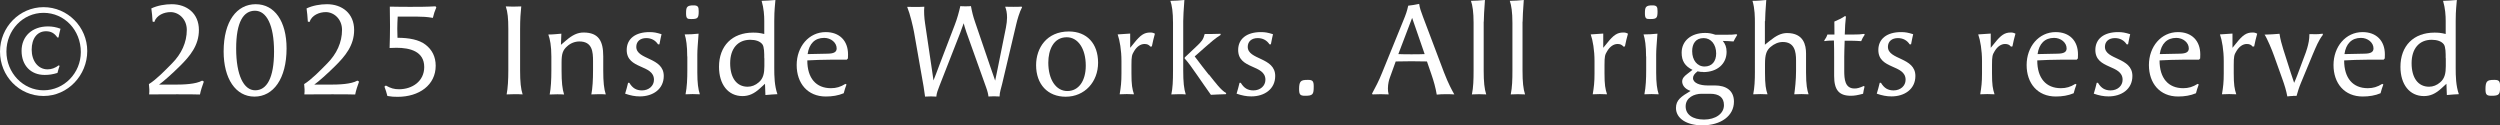 <?xml version="1.0" encoding="UTF-8"?>
<svg id="_レイヤー_2" data-name="レイヤー 2" xmlns="http://www.w3.org/2000/svg" viewBox="0 0 237.55 11.9">
  <rect x="0" y="0" width="237.55" height="11.9" fill="#333333" stroke="none"/>
  <defs>
    <style>
      .cls-1 {
        fill: #fff;
        stroke-width: 0px;
      }
    </style>
  </defs>
  <g id="_レイヤー_1-2" data-name="レイヤー 1">
    <g>
      <path class="cls-1" d="M0,4.9C0,2.58,1.86.68,4.14.68s4.15,1.88,4.15,4.17-1.83,4.27-4.15,4.27S0,7.23,0,4.9ZM7.68,4.95c0-2.09-1.56-3.73-3.54-3.73S.61,2.88.61,4.9s1.58,3.68,3.53,3.68,3.54-1.64,3.54-3.63ZM5.66,6.27c-.08.21-.14.43-.2.66-.46.14-.8.19-1.22.19-1.32,0-2.19-.91-2.19-2.29s1-2.32,2.51-2.32c.41,0,.78.07,1.19.22-.07.26-.14.54-.19.83h-.11c-.28-.41-.61-.59-1.08-.59-.83,0-1.36.68-1.36,1.75s.61,1.87,1.51,1.87c.38,0,.72-.13,1.06-.38l.1.06Z"/>
      <path class="cls-1" d="M19.37,7.75c-.14.39-.29.81-.37,1.23-.52-.02-1.19-.02-2.2-.02-.89,0-1.75,0-2.63.01.04-.31.02-.65-.02-.98.7-.43,1.55-1.31,2.2-1.97.89-.9,1.4-1.99,1.4-3.18,0-1.03-.77-1.69-1.54-1.69-.61,0-1.33.28-1.55.94l-.16-.04c-.02-.44-.07-.86-.12-1.25.59-.28,1.31-.4,1.94-.4,1.42,0,2.58.86,2.58,2.45,0,1.45-.82,2.47-1.88,3.5-.65.64-1.48,1.39-1.91,1.69h1.5c.86,0,2-.04,2.6-.38l.14.08Z"/>
      <path class="cls-1" d="M21.25,4.89c0-2.89,1.26-4.49,3.05-4.49s2.93,1.62,2.93,4.2c0,2.89-1.26,4.58-3.05,4.58s-2.93-1.71-2.93-4.29ZM26.04,4.89c0-2.52-.72-3.87-1.81-3.87s-1.79,1.05-1.79,3.59.72,3.97,1.81,3.97,1.79-1.15,1.79-3.68Z"/>
      <path class="cls-1" d="M34.12,7.75c-.14.39-.29.81-.37,1.23-.52-.02-1.19-.02-2.2-.02-.89,0-1.75,0-2.63.01.04-.31.02-.65-.02-.98.7-.43,1.55-1.31,2.2-1.97.89-.9,1.4-1.99,1.4-3.18,0-1.03-.77-1.69-1.54-1.69-.61,0-1.33.28-1.55.94l-.16-.04c-.02-.44-.07-.86-.12-1.25.59-.28,1.31-.4,1.94-.4,1.42,0,2.58.86,2.58,2.45,0,1.45-.82,2.47-1.88,3.5-.65.64-1.48,1.39-1.91,1.69h1.5c.86,0,2-.04,2.6-.38l.14.08Z"/>
      <path class="cls-1" d="M36.67,8.13c.46.26.78.35,1.25.35,1.24,0,2.39-.75,2.39-2.11,0-1.49-1.35-1.83-2.64-1.83-.22,0-.44.01-.65.02.02-.75.04-1.28.04-2.05,0-.55-.01-1.33-.02-1.88.86.02,1.49.02,2.01.02.61,0,1.54,0,2.33-.05l.08.1c-.14.32-.25.65-.33,1-.54-.1-1.03-.12-1.44-.12h-1.9c-.02.38-.04.78-.04,1.16,0,.28.01.56.02.85,1.1,0,2.05.18,2.67.66.61.47.96,1.13.96,2,0,1.83-1.57,2.95-3.61,2.95-.38,0-.56-.01-.98-.08-.07-.3-.17-.59-.28-.89l.13-.1Z"/>
      <path class="cls-1" d="M49.53.61c-.06.61-.11,1.14-.11,2.17v3.92c0,1.09.07,1.75.24,2.27-.19-.02-.58-.02-.78-.02-.28,0-.55.01-.74.02.12-.61.16-1.43.16-2.28v-3.95c0-.98-.06-1.6-.24-2.13.17.01.55.02.7.02.32,0,.59-.01.78-.02Z"/>
      <path class="cls-1" d="M52.39,5.37c0-1.02-.13-1.67-.29-2.09.46,0,.84-.05,1.24-.08l-.04,1.06.48-.41c.6-.52,1.1-.76,1.67-.76,1.44,0,1.87.82,1.87,2.25v1.36c0,1.09.07,1.75.24,2.27-.19-.02-.47-.02-.67-.02-.28,0-.5.01-.7.02.12-.61.16-1.43.16-2.28v-.88c0-.88-.06-1.87-1.3-1.87-.41,0-.84.16-1.16.46-.41.36-.53.7-.53,1.54v.77c0,1.09.07,1.75.24,2.27-.19-.02-.47-.02-.67-.02-.28,0-.5.01-.7.02.12-.61.16-1.43.16-2.28v-1.32Z"/>
      <path class="cls-1" d="M62.53,4.22c-.25-.39-.64-.6-1.12-.6-.58,0-.95.32-.95.83,0,1.26,2.61.97,2.61,2.77,0,1.26-1.04,1.94-2.27,1.94-.46,0-.88-.08-1.4-.26.11-.34.19-.67.28-1.03h.12c.3.5.66.72,1.2.72.65,0,1.14-.43,1.14-1.01,0-1.48-2.59-.96-2.59-2.83,0-1.07.83-1.7,2.16-1.7.42,0,.66.05,1.15.2-.07.29-.13.6-.2.96h-.13Z"/>
      <path class="cls-1" d="M65.3,5.37c0-1.03-.1-1.66-.24-2.1.43,0,.85-.02,1.32-.07-.07,1.04-.12,1.48-.12,2v1.7c0,.97.08,1.58.24,2.06-.23-.01-.46-.02-.68-.02s-.46.01-.68.02c.14-.71.17-1.46.17-2.28v-1.32ZM65.67,1.81c-.18,0-.3-.01-.37-.08-.08-.07-.11-.22-.11-.46,0-.32.02-.52.13-.62.11-.11.29-.14.59-.14.22,0,.32.04.4.13.06.08.08.22.08.42,0,.32-.02.5-.11.61-.1.12-.29.14-.61.14Z"/>
      <path class="cls-1" d="M72.62,1.99c0-.49-.04-1.2-.25-1.91.41-.01.86-.04,1.31-.08-.11,1.16-.11,1.56-.11,2.01v4.44c0,.82.02,1.69.3,2.5-.33.01-.66.04-1.14.08l-.04-1.07-.47.43c-.56.52-1.07.74-1.67.74-1.36,0-2.23-1.1-2.23-2.78,0-1.99,1.25-3.25,3.23-3.25.38,0,.62.02,1.07.13v-1.25ZM72.62,5.53c0-.47,0-1.08-.18-1.32-.22-.29-.64-.43-1.15-.43-1.19,0-1.91.84-1.91,2.23s.62,2.23,1.66,2.23c.38,0,.74-.14,1.06-.42.44-.37.53-.89.53-1.54v-.75Z"/>
      <path class="cls-1" d="M80.43,8.04c-.1.26-.19.55-.26.82-.52.22-1.09.31-1.7.31-1.73,0-2.77-1.25-2.77-2.99s1.15-3.13,2.76-3.13c1.31,0,2.12.82,2.12,2.12,0,.1,0,.19-.01.38l-.11.12h-1.44c-.8,0-1.8.04-2.31.07,0,1.69.83,2.64,2.25,2.64.5,0,.91-.12,1.37-.41l.11.06ZM78.66,5.1c.6-.01.84-.17.84-.5,0-.55-.54-1-1.19-1-.88,0-1.43.55-1.57,1.54l1.92-.04Z"/>
      <path class="cls-1" d="M87.83.61c-.05.48-.01,1.08.07,1.61l.68,4.59.12.83c.17-.43.34-.85.56-1.46l1.46-3.81c.23-.59.4-1.22.53-1.79.1.02.29.02.49.02s.41,0,.52-.02c.1.54.2.97.4,1.54l1.44,4.22.46,1.32.23-1.1.79-3.92c.07-.37.11-.7.11-.98,0-.42-.07-.76-.18-1.02.23.01.49.01.76.01.31,0,.62,0,.8-.02l.05.05c-.25.46-.47,1.24-.56,1.64l-1.34,5.67c-.08.36-.24.77-.24,1.18-.13-.01-.32-.02-.53-.02s-.4.01-.53.02c-.01-.18-.08-.49-.23-.9l-1.87-5.23c-.11-.3-.18-.58-.25-.83-.1.26-.23.66-.34.94l-1.97,5.03c-.14.37-.26.65-.29,1-.13-.01-.31-.02-.52-.02s-.41.01-.55.02c-.05-.32-.1-.7-.14-.96l-.91-5.18c-.1-.53-.36-1.67-.65-2.39.14.01.29.01.6.01.38,0,.8,0,1.03-.02Z"/>
      <path class="cls-1" d="M98.45,6.19c0-1.63,1.01-3.2,3.11-3.2,1.72,0,2.78,1.15,2.78,2.97s-1.27,3.23-3.08,3.23c-1.7,0-2.81-1.17-2.81-3ZM103.17,6.24c0-1.61-.73-2.7-1.81-2.7-1.26,0-1.75,1.21-1.75,2.41,0,1.61.73,2.7,1.81,2.7s1.75-.97,1.75-2.41Z"/>
      <path class="cls-1" d="M107.36,4.58l.4-.49c.6-.76.97-1,1.52-1,.18,0,.26.01.46.11-.12.4-.2.79-.29,1.21l-.14.02c-.14-.18-.31-.25-.56-.25-.37,0-.72.24-.98.67-.22.36-.26.49-.26,1.33v.79c0,1.09.07,1.47.24,1.99-.23-.01-.46-.02-.68-.02s-.46.01-.68.02c.12-.72.17-1.15.17-1.98v-1.19c0-1-.16-1.96-.36-2.52.19-.01.7-.04,1.19-.08v1.38Z"/>
      <path class="cls-1" d="M112.43,6.7c0,1.09.07,1.75.24,2.27-.2-.02-.41-.02-.67-.02-.23,0-.47.01-.7.02.13-.61.16-1.25.16-2.28V2.17c0-1.02-.1-1.67-.25-2.09.44,0,.88-.04,1.33-.08-.07,1.09-.11,1.51-.11,2.01v4.69ZM114.85,7.09c-.4-.49-.84-1.09-1.33-1.73l1.02-.9c.48-.43.95-.83,1.44-1.14v-.11c-.52.02-1.01.02-1.51.02-.14.55-.3.7-.67,1.07-.41.41-.95.88-1.22,1.15l-.02.1c.16.17.34.4.53.65.44.6.95,1.36,1.33,1.9.22.31.44.62.64.91.46-.01.9-.06,1.42-.06l.04-.1c-.52-.29-1.03-1-1.64-1.76Z"/>
      <path class="cls-1" d="M120.63,4.22c-.25-.39-.64-.6-1.12-.6-.58,0-.95.32-.95.83,0,1.26,2.61.97,2.61,2.77,0,1.26-1.04,1.94-2.27,1.94-.46,0-.88-.08-1.4-.26.11-.34.19-.67.28-1.03h.12c.3.5.66.72,1.2.72.65,0,1.14-.43,1.14-1.01,0-1.48-2.59-.96-2.59-2.83,0-1.07.83-1.7,2.16-1.7.42,0,.66.05,1.15.2-.07.29-.13.6-.2.96h-.13Z"/>
      <path class="cls-1" d="M124,9.1c-.46,0-.56-.12-.56-.64,0-.35.04-.55.13-.68.12-.16.32-.19.71-.19.44,0,.55.11.55.62,0,.38-.02.61-.13.73-.12.13-.32.16-.7.16Z"/>
      <path class="cls-1" d="M135.62,5.84c-.5-.01-1-.02-1.5-.02s-1.01.01-1.5.02l-.56,1.55c-.07.18-.18.58-.18,1.02,0,.18.02.38.07.56-.25-.01-.5-.02-.76-.02s-.52.01-.77.02l-.05-.07c.32-.6.65-1.21.95-1.97l1.99-4.89c.29-.7.38-.96.5-1.5.26-.02.77-.11,1.04-.17.05.37.16.7.36,1.22l2,5.29c.42,1.09.76,1.7.98,2.09-.24-.02-.59-.02-.83-.02-.31,0-.53.01-.84.04-.11-.66-.28-1.27-.52-1.96l-.41-1.19ZM134.18,1.7l-1.31,3.44c.41.02.83.02,1.25.02s.83,0,1.25-.02l-1.19-3.44Z"/>
      <path class="cls-1" d="M140.98,2.06v4.64c0,1.09.07,1.75.24,2.27-.23-.01-.46-.02-.68-.02s-.46.01-.68.02c.14-.68.16-1.39.16-2.28V2.17c0-1.02-.1-1.67-.25-2.09.44,0,.88-.04,1.33-.08-.07,1.09-.11,1.56-.11,2.06Z"/>
      <path class="cls-1" d="M144.67,2.06v4.64c0,1.09.07,1.75.24,2.27-.23-.01-.46-.02-.68-.02s-.46.01-.68.02c.14-.68.16-1.39.16-2.28V2.17c0-1.02-.1-1.67-.25-2.09.44,0,.88-.04,1.33-.08-.07,1.09-.11,1.56-.11,2.06Z"/>
      <path class="cls-1" d="M152.31,4.58l.4-.49c.6-.76.97-1,1.52-1,.18,0,.26.01.46.11-.12.4-.2.79-.29,1.21l-.14.02c-.14-.18-.31-.25-.56-.25-.37,0-.72.24-.98.67-.22.36-.26.49-.26,1.33v.79c0,1.09.07,1.47.24,1.99-.23-.01-.46-.02-.68-.02s-.46.01-.68.02c.12-.72.17-1.15.17-1.98v-1.19c0-1-.16-1.96-.36-2.52.19-.01.7-.04,1.19-.08v1.38Z"/>
      <path class="cls-1" d="M156.41,5.37c0-1.03-.1-1.66-.24-2.1.43,0,.85-.02,1.32-.07-.07,1.04-.12,1.48-.12,2v1.7c0,.97.08,1.58.24,2.06-.23-.01-.46-.02-.68-.02s-.46.01-.68.02c.14-.71.17-1.46.17-2.28v-1.32ZM156.78,1.81c-.18,0-.3-.01-.37-.08-.08-.07-.11-.22-.11-.46,0-.32.02-.52.13-.62.11-.11.29-.14.59-.14.22,0,.32.04.4.13.06.08.08.22.08.42,0,.32-.02.5-.11.61-.1.12-.29.14-.61.14Z"/>
      <path class="cls-1" d="M161.86,6.84c-.22,0-.31-.01-.56-.06-.3.23-.43.42-.43.64,0,.47.66.7,1.37.7h.71c1.05,0,1.81.47,1.81,1.54,0,1.34-1.22,2.25-3.01,2.25-1.49,0-2.5-.66-2.5-1.65,0-.76.5-1.09,1.39-1.62-.6-.2-.79-.59-.8-.88,0-.28.14-.48.49-.74l.49-.38c-.71-.35-1.03-.84-1.03-1.63,0-1.13.9-1.88,2.23-1.88.37,0,.61.05.97.17h1.04c.5,0,.59,0,.97-.05l.07.07c-.16.24-.26.46-.35.62-.34-.02-.68-.05-1.02-.05.24.29.36.6.36,1.04,0,1.14-.89,1.92-2.21,1.92ZM162.51,8.91h-.83c-.68,0-1.51.35-1.51,1.2,0,.78.67,1.25,1.75,1.25s1.89-.55,1.89-1.37c0-.74-.48-1.08-1.31-1.08ZM161.88,3.62c-.76,0-1.09.54-1.09,1.24,0,.86.48,1.46,1.18,1.46s1.1-.49,1.1-1.24c0-.86-.49-1.46-1.19-1.46Z"/>
      <path class="cls-1" d="M167.7,2.01v2.24l.42-.34c.67-.54,1.14-.77,1.7-.77,1.56.01,1.79,1.14,1.79,1.94v1.79c0,1.22.11,1.7.24,2.09-.23-.01-.46-.02-.68-.02s-.46.01-.68.02c.07-.5.17-1.34.17-2.2v-1.03c0-.82-.14-1.74-1.26-1.74-.42,0-.82.18-1.16.47-.38.32-.53.71-.53,1.61v.82c0,1.17.08,1.59.24,2.07-.23-.01-.46-.02-.68-.02s-.46.01-.68.02c.13-.65.16-1.32.16-2.13V2.17c0-.5,0-1.35-.23-2.09.52,0,.86-.04,1.31-.08-.07,1.07-.11,1.5-.11,2.01Z"/>
      <path class="cls-1" d="M173.33,3.86c.14-.19.24-.36.31-.58h.67c0-.63,0-.83-.01-1.23.29-.12.76-.34,1.02-.53l.08.06c-.07.67-.08.83-.11,1.7h.86c.42,0,.61-.01.98-.06l.06.07c-.14.19-.26.41-.34.62-.31-.02-.7-.04-.98-.04h-.59c-.02.66-.04,1.15-.04,1.52v1.32c0,.81.06,1.7.98,1.7.26,0,.47-.06.88-.24l.07.06c-.06.23-.11.46-.14.68-.54.14-.82.19-1.16.19-1.13,0-1.59-.55-1.59-1.88v-1.75c0-.54,0-1.08-.02-1.62-.2,0-.66.01-.88.06l-.06-.07Z"/>
      <path class="cls-1" d="M181.46,4.22c-.25-.39-.64-.6-1.12-.6-.58,0-.95.32-.95.83,0,1.26,2.61.97,2.61,2.77,0,1.26-1.04,1.94-2.27,1.94-.46,0-.88-.08-1.4-.26.11-.34.19-.67.28-1.03h.12c.3.5.66.72,1.2.72.65,0,1.14-.43,1.14-1.01,0-1.48-2.59-.96-2.59-2.83,0-1.07.83-1.7,2.16-1.7.42,0,.66.05,1.15.2-.07.29-.13.6-.2.96h-.13Z"/>
      <path class="cls-1" d="M189.13,4.58l.4-.49c.6-.76.97-1,1.52-1,.18,0,.26.01.46.11-.12.4-.2.79-.29,1.21l-.14.02c-.14-.18-.31-.25-.56-.25-.37,0-.72.24-.98.67-.22.36-.26.49-.26,1.33v.79c0,1.09.07,1.47.24,1.99-.23-.01-.46-.02-.68-.02s-.46.01-.68.02c.12-.72.17-1.15.17-1.98v-1.19c0-1-.16-1.96-.36-2.52.19-.01.7-.04,1.19-.08v1.38Z"/>
      <path class="cls-1" d="M197.3,8.04c-.1.26-.19.55-.26.82-.52.22-1.09.31-1.7.31-1.73,0-2.77-1.25-2.77-2.99s1.15-3.13,2.76-3.13c1.31,0,2.12.82,2.12,2.12,0,.1,0,.19-.01.38l-.11.12h-1.44c-.8,0-1.8.04-2.31.07,0,1.69.83,2.64,2.25,2.64.5,0,.91-.12,1.37-.41l.11.06ZM195.53,5.1c.6-.01.84-.17.84-.5,0-.55-.54-1-1.19-1-.88,0-1.43.55-1.57,1.54l1.92-.04Z"/>
      <path class="cls-1" d="M202.08,4.22c-.25-.39-.64-.6-1.12-.6-.58,0-.95.32-.95.83,0,1.26,2.61.97,2.61,2.77,0,1.26-1.04,1.94-2.27,1.94-.46,0-.88-.08-1.4-.26.11-.34.19-.67.28-1.03h.12c.3.5.66.72,1.2.72.65,0,1.14-.43,1.14-1.01,0-1.48-2.59-.96-2.59-2.83,0-1.07.83-1.7,2.16-1.7.42,0,.66.05,1.15.2-.07.29-.13.6-.2.96h-.13Z"/>
      <path class="cls-1" d="M208.92,8.04c-.1.26-.19.55-.26.82-.52.22-1.09.31-1.7.31-1.73,0-2.77-1.25-2.77-2.99s1.15-3.13,2.76-3.13c1.31,0,2.12.82,2.12,2.12,0,.1,0,.19-.01.38l-.11.12h-1.44c-.8,0-1.8.04-2.31.07,0,1.69.83,2.64,2.25,2.64.5,0,.91-.12,1.37-.41l.11.06ZM207.14,5.1c.6-.01.84-.17.84-.5,0-.55-.54-1-1.19-1-.88,0-1.43.55-1.57,1.54l1.92-.04Z"/>
      <path class="cls-1" d="M212.1,4.58l.4-.49c.6-.76.97-1,1.52-1,.18,0,.26.01.46.11-.12.4-.2.79-.29,1.21l-.14.02c-.14-.18-.31-.25-.56-.25-.37,0-.72.24-.98.67-.22.36-.26.49-.26,1.33v.79c0,1.09.07,1.47.24,1.99-.23-.01-.46-.02-.68-.02s-.46.01-.68.02c.12-.72.17-1.15.17-1.98v-1.19c0-1-.16-1.96-.36-2.52.19-.01.7-.04,1.19-.08v1.38Z"/>
      <path class="cls-1" d="M217.88,9.12c-.1,0-.32.01-.54.04-.1-.55-.26-1.07-.48-1.68l-.77-2.15c-.2-.58-.67-1.69-.91-2.04.46,0,.95-.05,1.42-.08.07.52.22,1.02.35,1.45l.73,2.29c.12.36.23.7.31.92.11-.25.23-.53.32-.78l.79-2.11c.06-.17.19-.55.28-1.03.04-.22.06-.46.06-.71.14.01.43.01.62.01.17,0,.36-.01.64-.05l.02.11c-.41.52-.66,1.16-.94,1.81l-1.15,2.77c-.17.4-.3.83-.41,1.22h-.35Z"/>
      <path class="cls-1" d="M226.46,8.04c-.1.26-.19.55-.26.82-.52.22-1.09.31-1.7.31-1.73,0-2.77-1.25-2.77-2.99s1.15-3.13,2.76-3.13c1.31,0,2.12.82,2.12,2.12,0,.1,0,.19-.01.38l-.11.12h-1.44c-.8,0-1.8.04-2.31.07,0,1.69.83,2.64,2.25,2.64.5,0,.91-.12,1.37-.41l.11.06ZM224.69,5.1c.6-.01.84-.17.84-.5,0-.55-.54-1-1.19-1-.88,0-1.43.55-1.57,1.54l1.92-.04Z"/>
      <path class="cls-1" d="M232.39,1.99c0-.49-.04-1.2-.25-1.91.41-.01.86-.04,1.31-.08-.11,1.16-.11,1.56-.11,2.01v4.44c0,.82.02,1.69.3,2.5-.34.01-.66.04-1.14.08l-.04-1.07-.47.43c-.56.52-1.07.74-1.67.74-1.36,0-2.23-1.1-2.23-2.78,0-1.99,1.25-3.25,3.23-3.25.38,0,.62.02,1.07.13v-1.25ZM232.39,5.53c0-.47,0-1.08-.18-1.32-.22-.29-.64-.43-1.15-.43-1.19,0-1.91.84-1.91,2.23s.62,2.23,1.66,2.23c.38,0,.74-.14,1.06-.42.44-.37.53-.89.53-1.54v-.75Z"/>
      <path class="cls-1" d="M236.73,9.1c-.46,0-.56-.12-.56-.64,0-.35.04-.55.13-.68.12-.16.32-.19.71-.19.44,0,.55.11.55.62,0,.38-.02.61-.13.73-.12.13-.32.16-.7.16Z"/>
    </g>
  </g>
</svg>